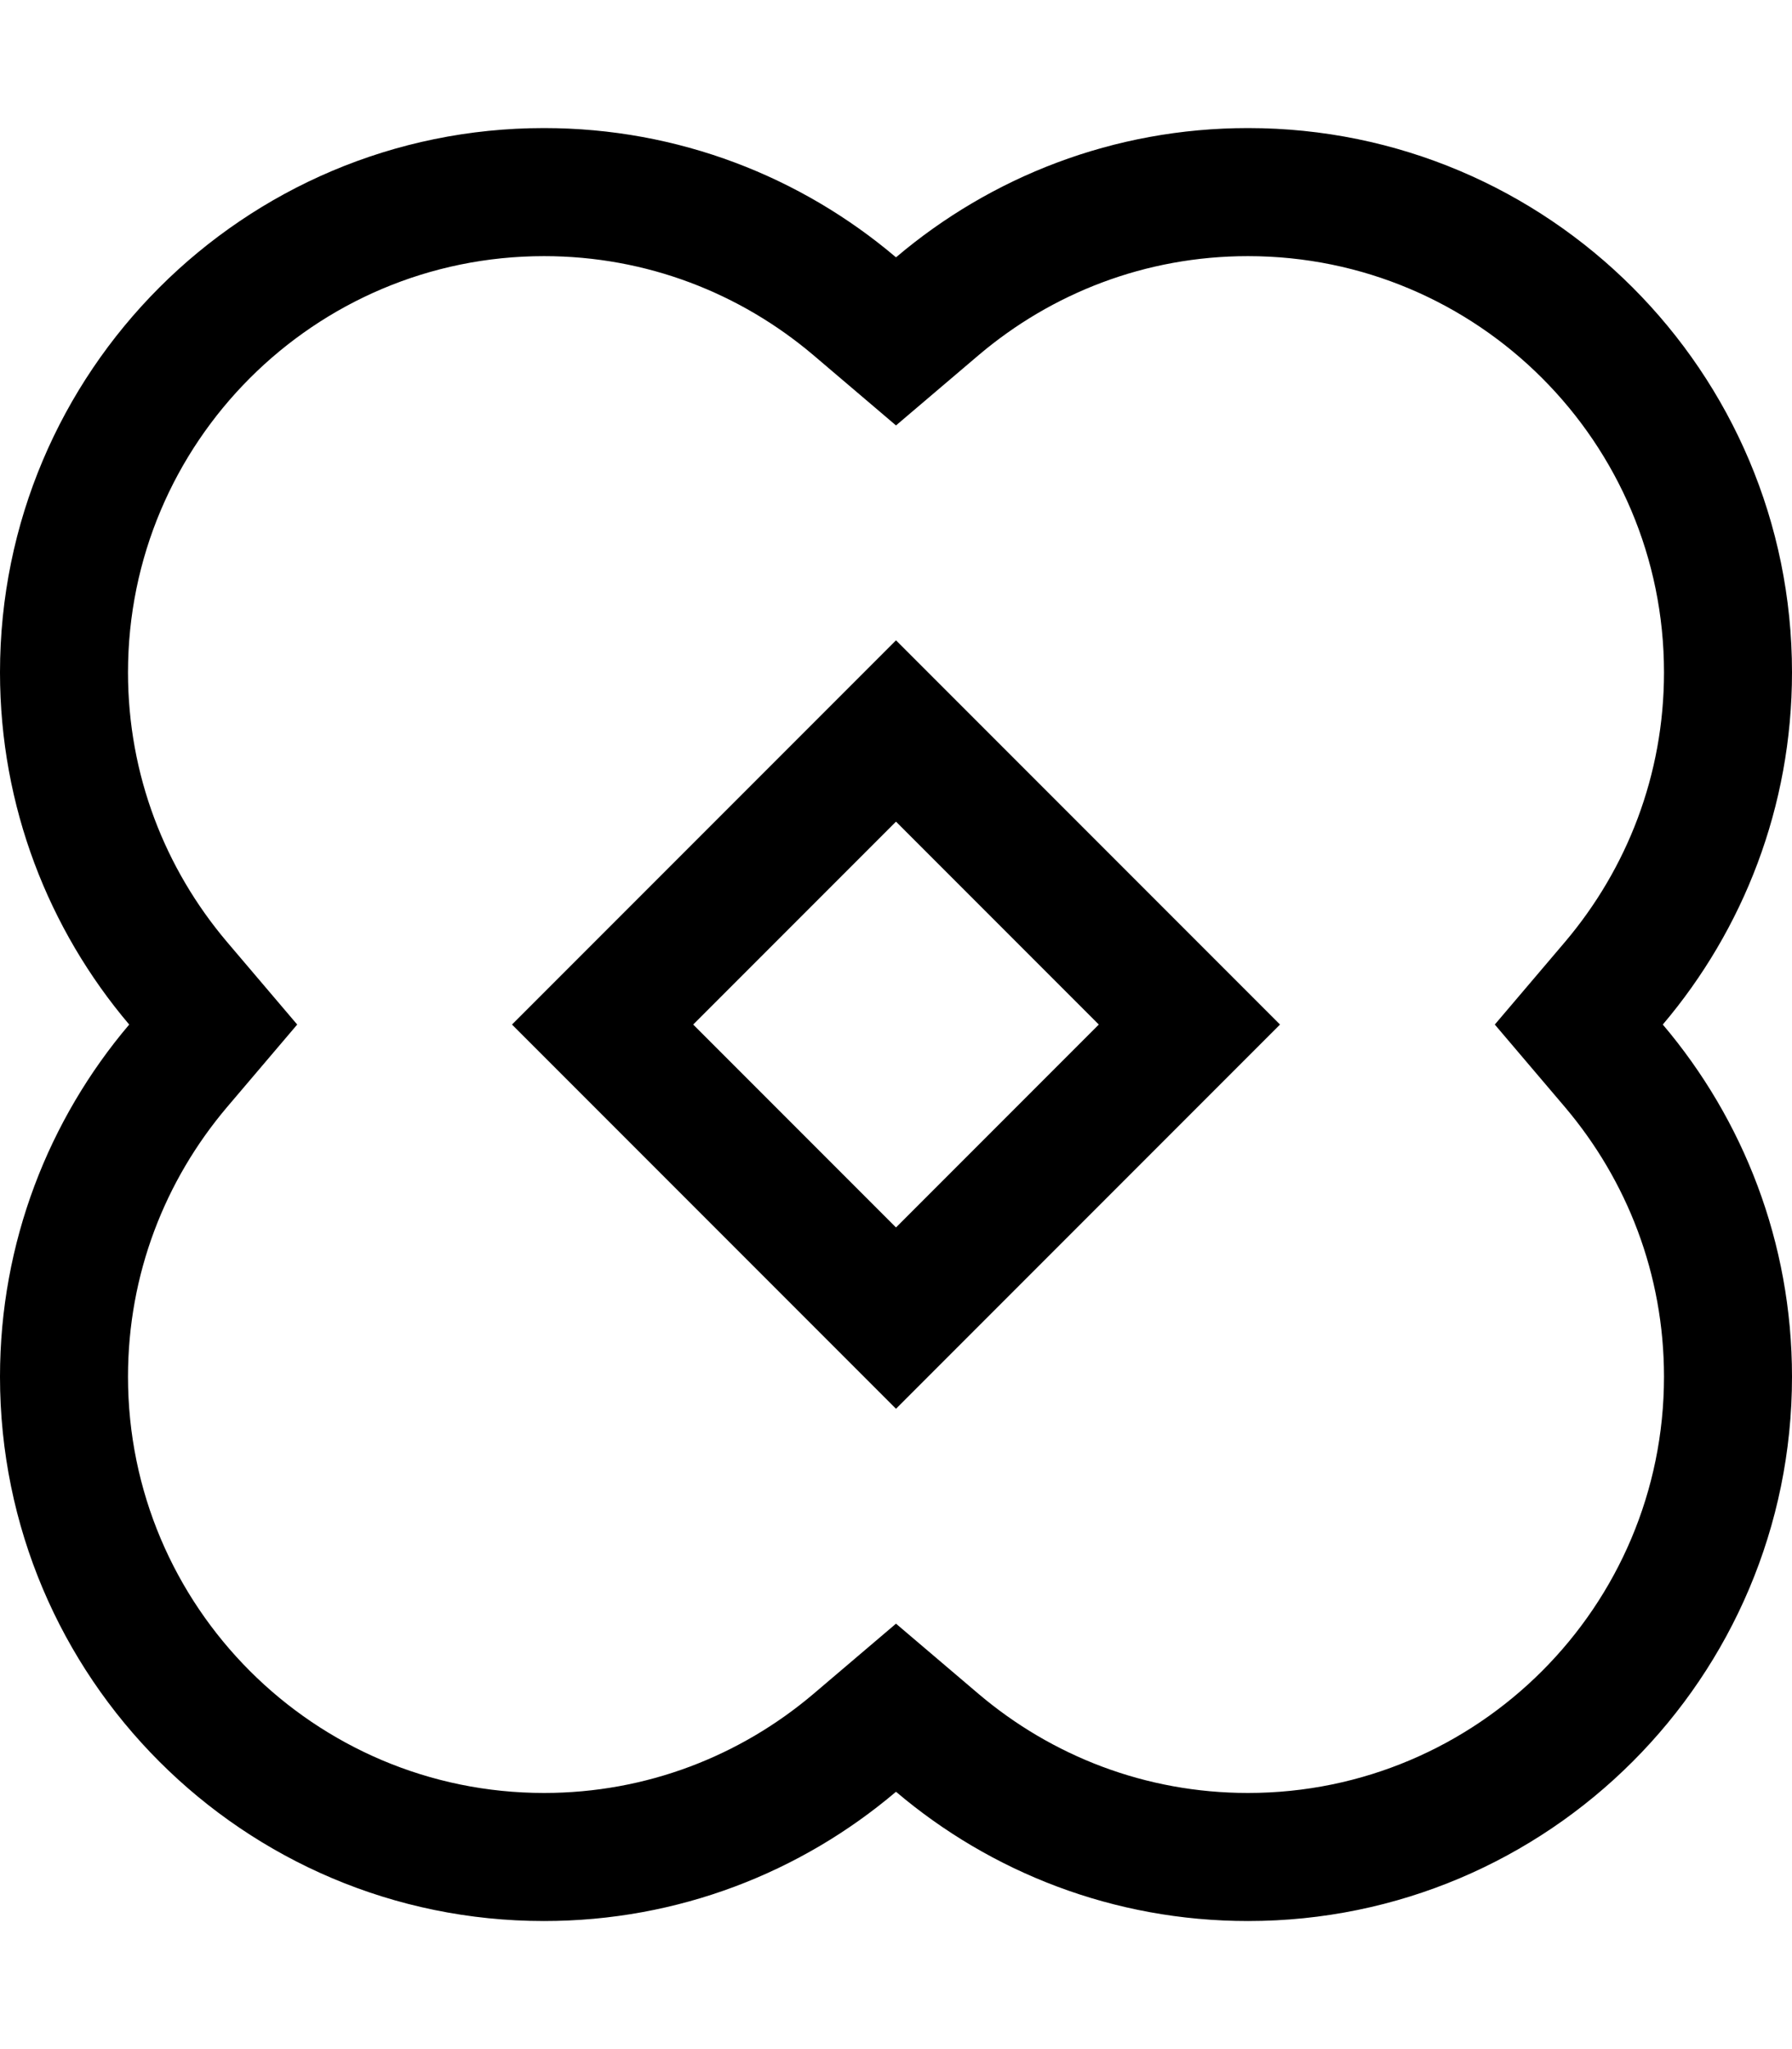 <svg xmlns="http://www.w3.org/2000/svg" viewBox="0 0 448 512"><!--! Font Awesome Pro 6.7.1 by @fontawesome - https://fontawesome.com License - https://fontawesome.com/license (Commercial License) Copyright 2024 Fonticons, Inc. --><path d="M203.3 88.7C185.1 73.3 161.7 64 136 64C78.6 64 32 110.6 32 168c0 25.7 9.3 49.1 24.7 67.3L74.3 256 56.7 276.7C41.3 294.9 32 318.3 32 344c0 57.4 46.6 104 104 104c25.7 0 49.1-9.3 67.3-24.7L224 405.7l20.7 17.6C262.9 438.7 286.3 448 312 448c57.4 0 104-46.6 104-104c0-25.7-9.3-49.1-24.7-67.3L373.7 256l17.6-20.7C406.7 217.1 416 193.7 416 168c0-57.4-46.6-104-104-104c-25.7 0-49.1 9.3-67.3 24.7L224 106.3 203.3 88.7zM448 168c0 33.6-12.2 64.3-32.3 88c20.1 23.7 32.3 54.4 32.3 88c0 75.1-60.9 136-136 136c-33.6 0-64.3-12.2-88-32.3c-23.7 20.1-54.4 32.3-88 32.3C60.9 480 0 419.1 0 344c0-33.6 12.2-64.3 32.3-88C12.2 232.3 0 201.6 0 168C0 92.9 60.9 32 136 32c33.6 0 64.3 12.2 88 32.3C247.7 44.2 278.4 32 312 32c75.1 0 136 60.9 136 136zM224 352l-22.6-22.6-50.7-50.7L128 256l22.6-22.6 50.7-50.7L224 160l22.6 22.6 50.7 50.7L320 256l-22.6 22.6-50.7 50.7L224 352zm0-146.7L173.3 256 224 306.7 274.7 256 224 205.3z"/></svg>
